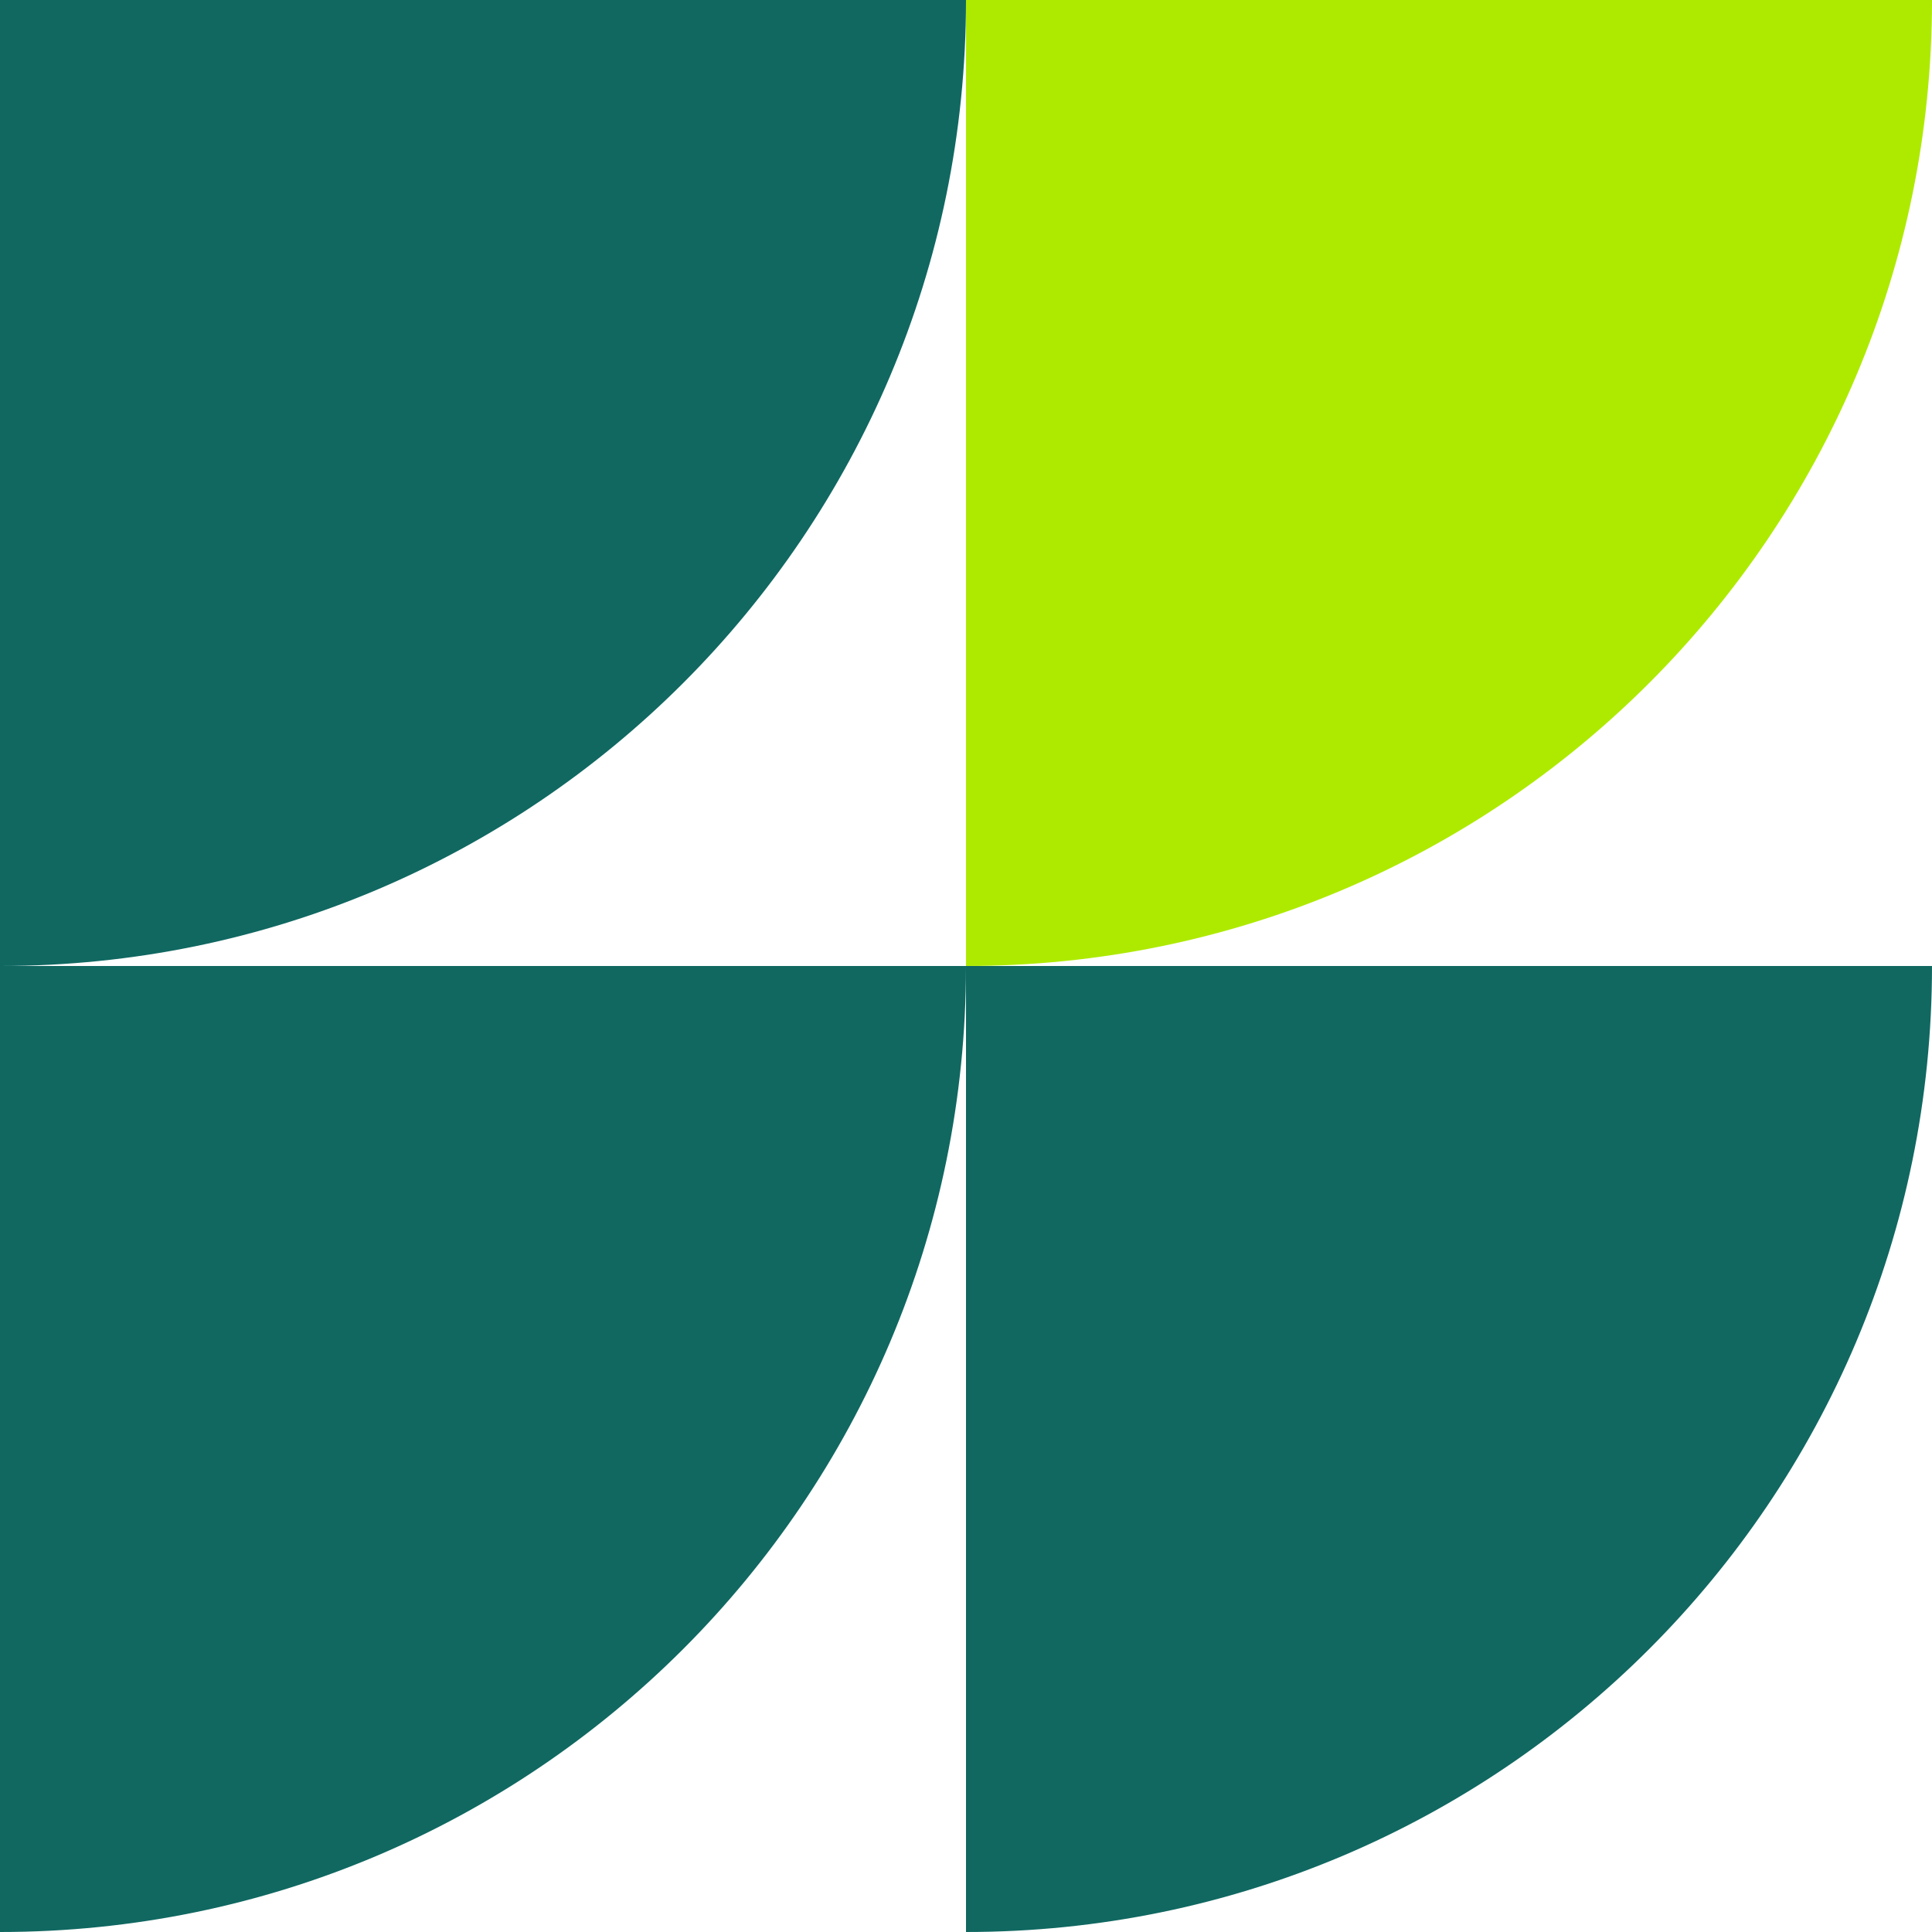 <?xml version="1.0" encoding="UTF-8" standalone="no"?><svg xmlns="http://www.w3.org/2000/svg" xmlns:xlink="http://www.w3.org/1999/xlink" fill="#000000" height="500" preserveAspectRatio="xMidYMid meet" version="1" viewBox="0.0 0.0 500.0 500.0" width="500" zoomAndPan="magnify"><g><g><g id="change1_1"><path d="M0,250L0,250L0,0h250v0C250,138.1,138.1,250,0,250z" fill="#106861"/></g><g id="change2_1"><path d="M250,250L250,250l0-250h250v0C500,138.1,388.1,250,250,250z" fill="#aeea00"/></g><g id="change3_1"><path d="M0,500L0,500l0-250h250v0C250,388.1,138.1,500,0,500z" fill="#106861"/></g><g id="change4_1"><path d="M250,500L250,500l0-250h250v0C500,388.1,388.1,500,250,500z" fill="#106861"/></g></g></g></svg>